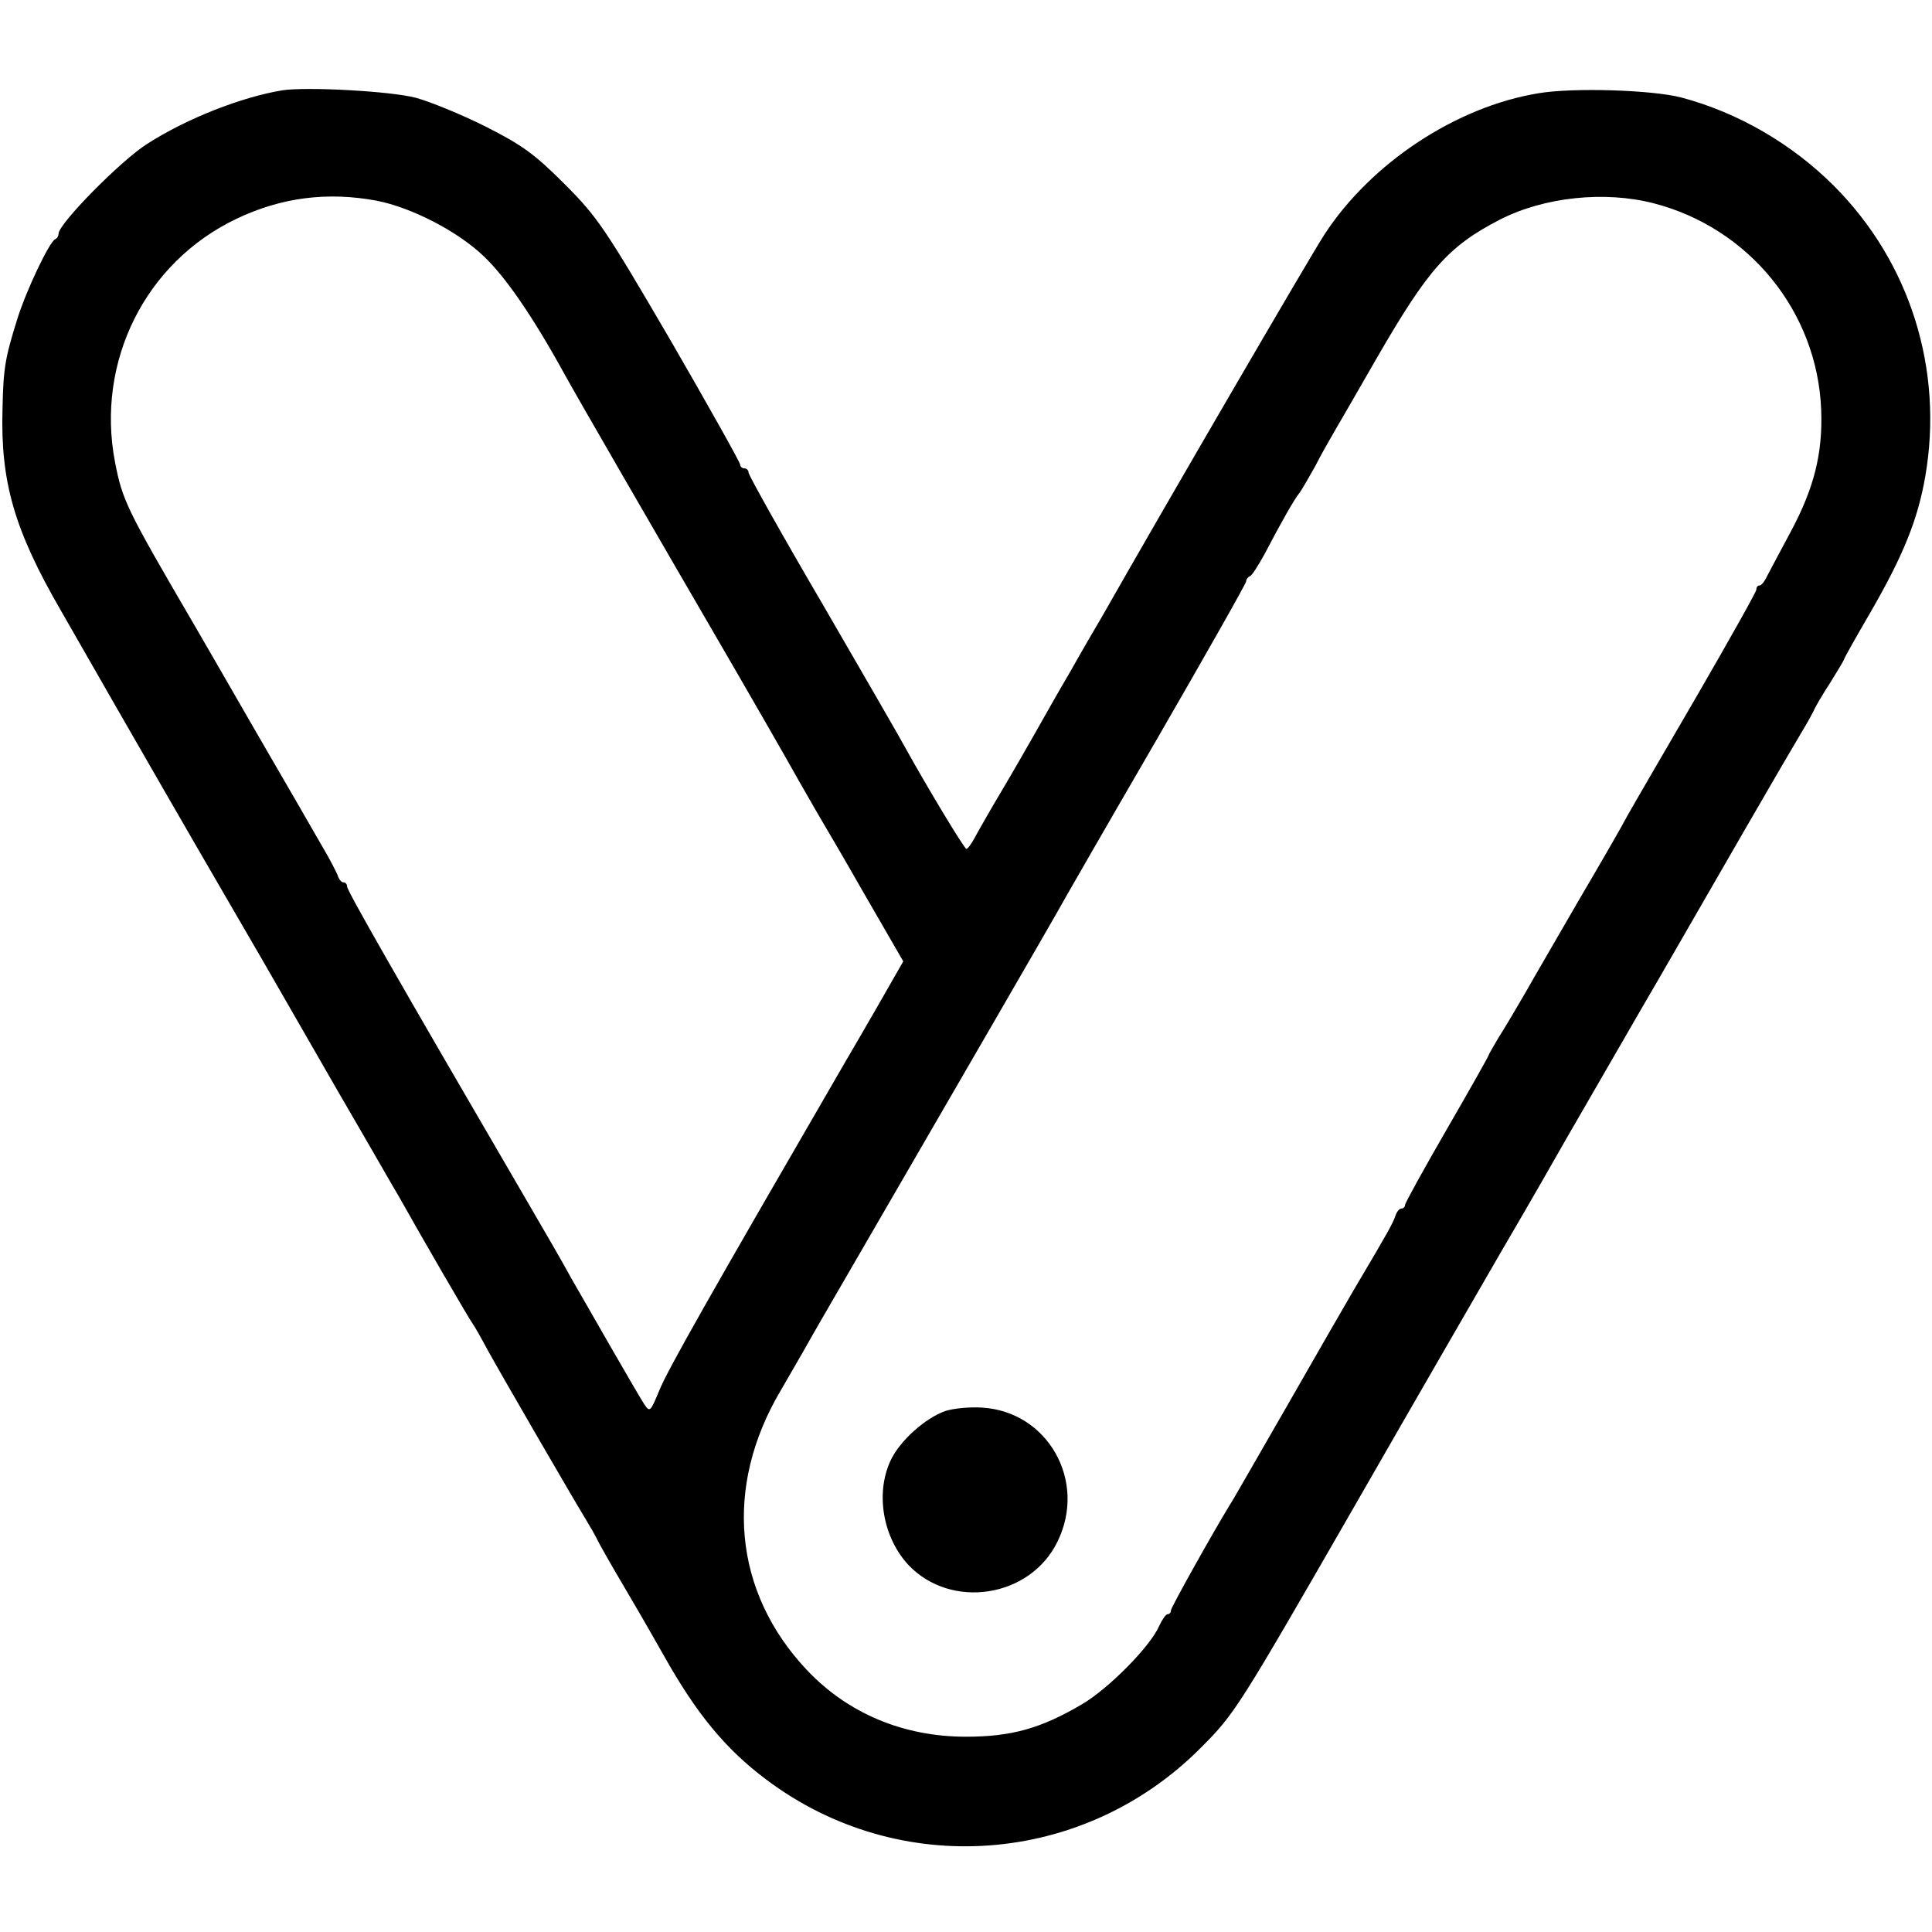 <?xml version="1.0" standalone="no"?>
<!DOCTYPE svg PUBLIC "-//W3C//DTD SVG 20010904//EN"
 "http://www.w3.org/TR/2001/REC-SVG-20010904/DTD/svg10.dtd">
<svg version="1.0" xmlns="http://www.w3.org/2000/svg"
 width="462pt" height="462pt" viewBox="0 0 462 462"
 preserveAspectRatio="xMidYMid meet">
<g transform="translate(0,462) scale(0.1,-0.1)"
fill="#000000" stroke="none">
<path d="M675 4404 c-97 -16 -228 -67 -323 -128 -62 -39 -212 -191 -212 -215
0 -5 -3 -11 -8 -13 -14 -6 -70 -124 -91 -192 -29 -93 -33 -117 -35 -214 -5
-174 28 -289 139 -481 202 -353 316 -550 395 -686 48 -82 130 -224 182 -315
52 -91 121 -210 153 -265 32 -55 66 -115 77 -133 60 -107 171 -298 178 -307 4
-5 21 -35 37 -65 31 -56 196 -341 233 -402 11 -18 23 -39 27 -47 3 -8 35 -64
71 -125 36 -61 76 -131 90 -156 77 -137 146 -222 245 -296 317 -238 757 -206
1038 76 82 82 90 95 369 580 160 279 324 562 351 609 9 15 79 135 154 267 76
131 177 307 225 389 48 83 139 241 203 352 64 111 126 217 137 235 11 18 23
40 27 48 3 8 21 39 40 68 18 29 33 54 33 56 0 2 28 52 63 112 78 135 113 221
131 325 44 255 -36 512 -219 695 -100 100 -229 175 -365 211 -70 18 -258 24
-341 10 -196 -32 -400 -166 -512 -338 -28 -42 -389 -662 -532 -914 -13 -22
-47 -80 -75 -130 -29 -49 -66 -115 -83 -145 -17 -30 -53 -93 -81 -140 -28 -47
-57 -98 -65 -113 -8 -15 -17 -27 -20 -27 -5 0 -94 148 -145 240 -10 19 -99
173 -197 342 -99 169 -179 312 -179 318 0 5 -4 10 -10 10 -5 0 -10 4 -10 9 0
5 -75 139 -167 298 -156 267 -174 294 -253 373 -72 72 -101 93 -190 138 -58
29 -132 59 -165 68 -59 16 -262 27 -320 18z m226 -264 c82 -16 192 -72 255
-132 52 -49 117 -143 193 -281 29 -53 195 -340 414 -717 49 -85 101 -175 115
-200 14 -25 48 -85 77 -135 29 -49 62 -106 73 -125 11 -19 45 -79 76 -132 l56
-97 -19 -33 c-10 -18 -65 -114 -123 -213 -324 -559 -421 -730 -441 -779 -22
-53 -23 -54 -37 -33 -15 23 -136 234 -176 304 -12 23 -63 111 -112 195 -302
518 -422 728 -422 738 0 6 -4 10 -9 10 -5 0 -11 8 -14 18 -4 9 -18 37 -33 62
-14 25 -86 149 -159 275 -73 127 -142 246 -153 265 -160 274 -169 293 -187
385 -46 240 72 478 291 582 107 51 217 65 335 43z m3053 -6 c229 -59 392 -260
401 -494 4 -104 -17 -187 -72 -290 -25 -47 -51 -95 -57 -107 -6 -13 -14 -23
-18 -23 -5 0 -8 -4 -8 -10 0 -5 -64 -119 -141 -252 -78 -134 -153 -263 -167
-288 -13 -25 -65 -115 -115 -200 -49 -85 -108 -186 -130 -225 -22 -38 -51 -87
-64 -107 -12 -21 -23 -39 -23 -41 0 -2 -45 -82 -100 -177 -55 -95 -100 -177
-100 -181 0 -5 -4 -9 -9 -9 -5 0 -11 -8 -14 -17 -6 -18 -17 -38 -97 -173 -21
-36 -95 -164 -164 -285 -70 -121 -130 -227 -136 -235 -39 -64 -140 -244 -140
-251 0 -5 -3 -9 -8 -9 -4 0 -13 -13 -20 -28 -21 -49 -121 -150 -184 -187 -98
-58 -169 -78 -278 -78 -150 0 -283 56 -381 160 -175 186 -199 437 -62 668 10
17 33 57 52 90 39 69 34 60 176 305 214 369 409 706 431 745 12 22 119 208
238 413 119 206 216 377 216 382 0 5 4 10 9 12 5 2 20 26 35 53 39 75 72 133
84 147 5 7 22 36 37 63 14 28 36 66 47 85 11 19 57 98 101 175 122 211 170
266 294 330 106 54 250 69 367 39z"/>
<path d="M2261 1246 c-49 -17 -111 -73 -132 -120 -36 -79 -17 -183 43 -248
102 -108 292 -79 357 56 71 145 -24 311 -181 320 -29 2 -68 -2 -87 -8z"/>
</g>
</svg>
